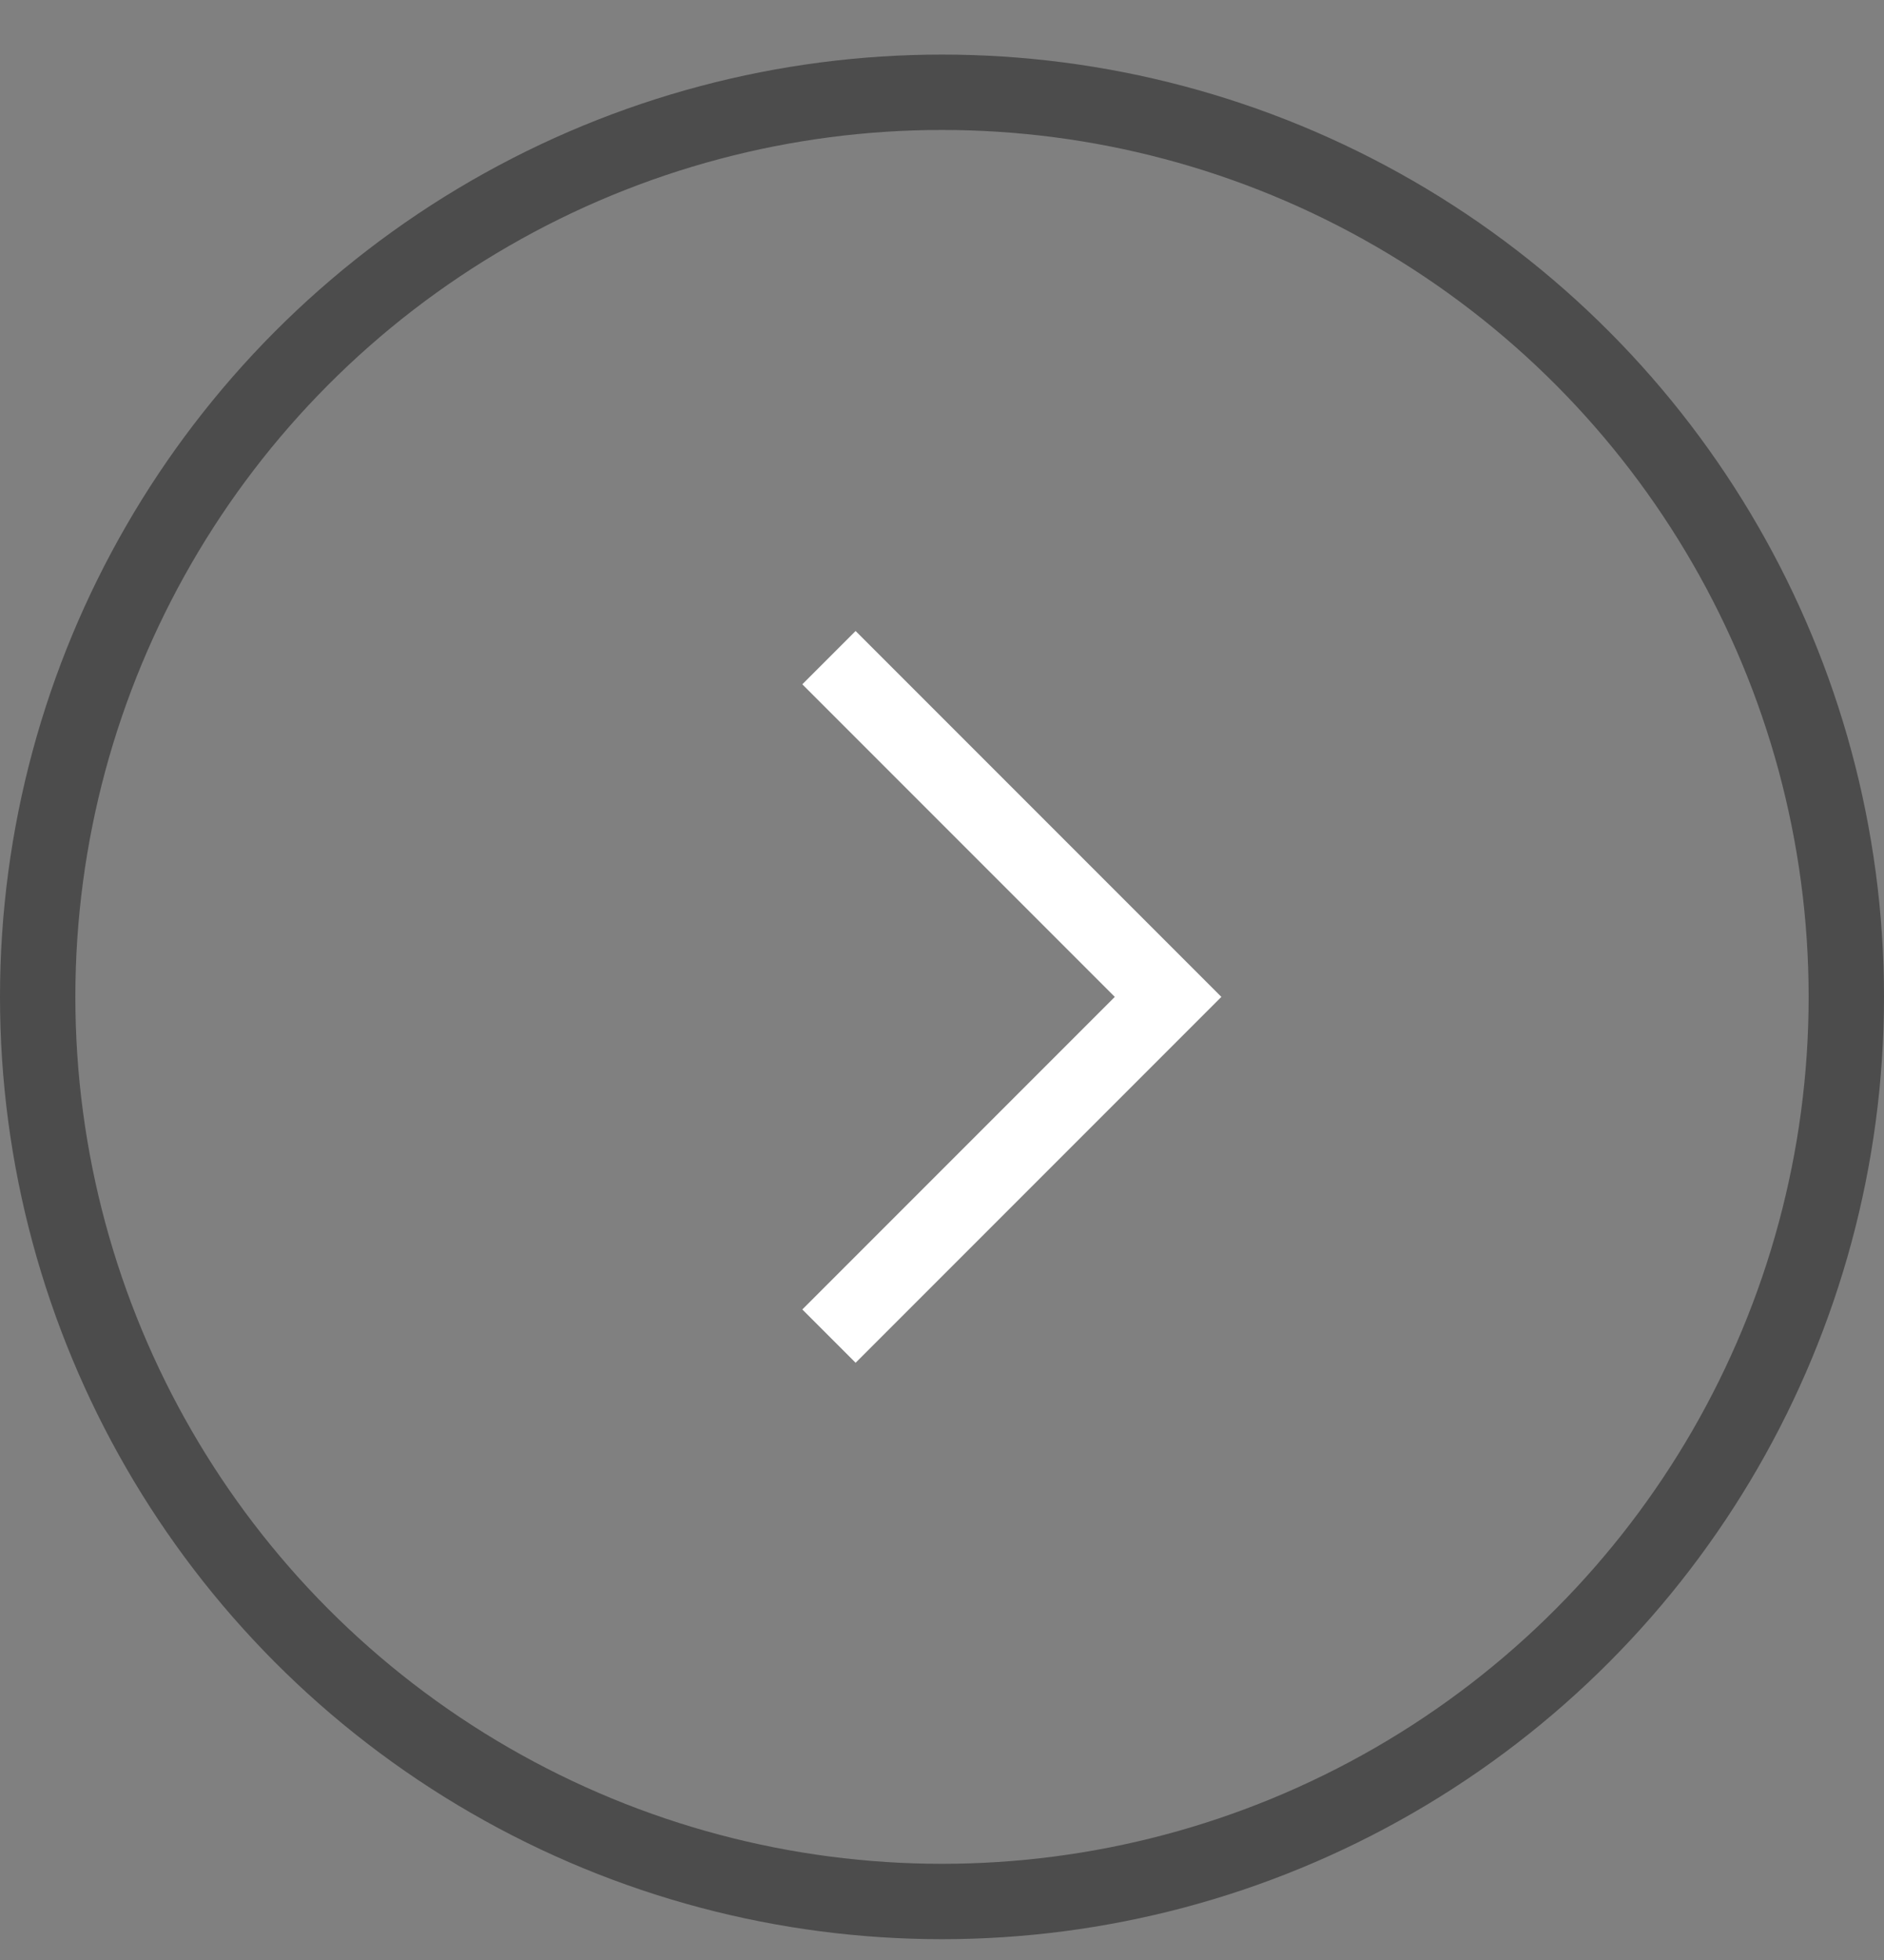 <svg width="25" height="26" viewBox="0 0 25 26" fill="none" xmlns="http://www.w3.org/2000/svg">
<rect x="0" y="0" width="25" height="26" fill="#808080" stroke="none"/>
<circle cx="12.5" cy="13.224" r="12" stroke="#4C4C4C"/>
<path d="M11 8.724L15.5 13.224L11 17.724" stroke="white"/>
</svg>
